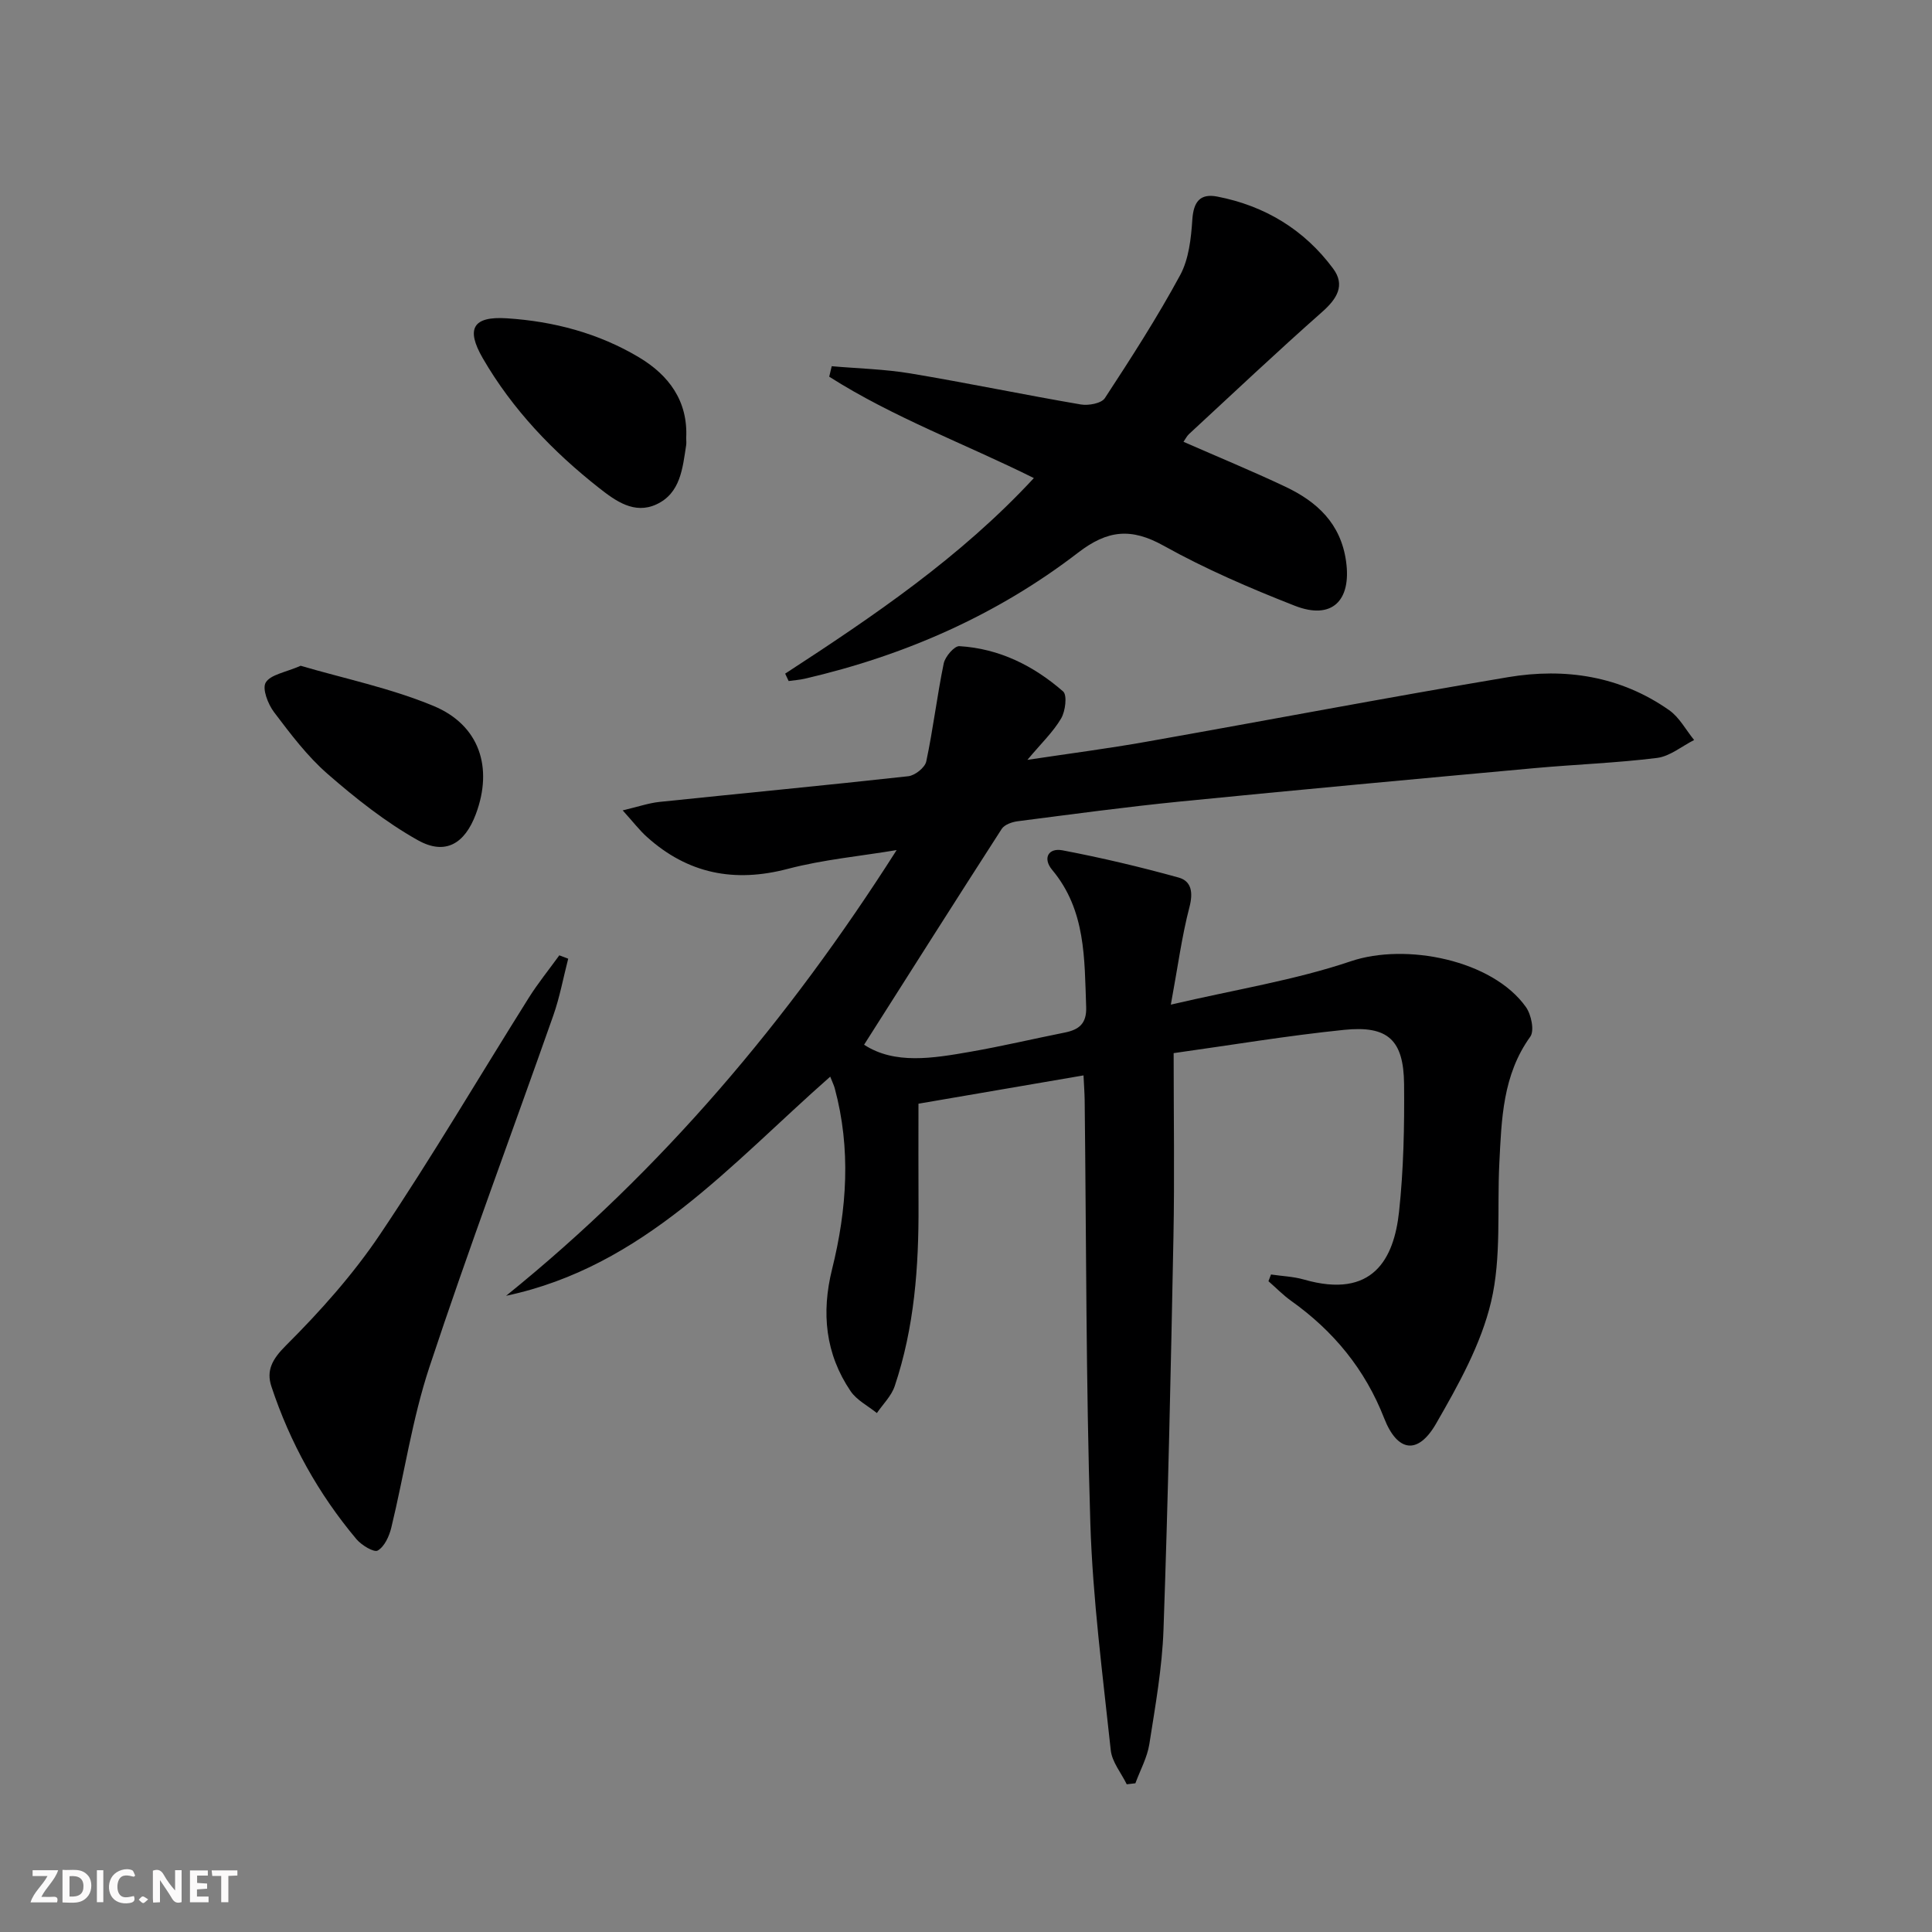 <svg enable-background="new 0 0 400 400" viewBox="0 0 400 400" xmlns="http://www.w3.org/2000/svg"><rect x="0" y="0" width="400" height="400" fill="#808080" stroke="none"/><g fill="#fbfafa"><path d="m37.59 393.81c-.92.31-1.52.05-2-.78-.7-1.2-1.52-2.34-2.47-3.78v4.59c-.55.03-.95.05-1.41.07-.03-.37-.06-.64-.06-.91 0-1.91 0-3.81 0-5.7 1.13-.41 1.77-.03 2.29.91.62 1.11 1.38 2.14 2.31 3.19v-4.2h1.35v6.61z"/><path d="m12.94 393.88v-6.75c1.9.19 3.93-.54 5.37 1.29.8 1.01.78 2.88.03 3.97-1.37 1.97-3.4 1.51-5.4 1.49m1.45-1.22c2.04.12 2.92-.58 2.89-2.21-.03-1.51-.98-2.19-2.89-2z"/><path d="m11.81 393.87h-5.49c.68-2.18 2.47-3.48 3.51-5.45h-3.08v-1.21h5.29c-.71 2.13-2.44 3.48-3.47 5.51.86 0 1.63.04 2.39-.01.79-.05 1.14.21.85 1.16"/><path d="m39.33 393.86v-6.61h3.7v1.07h-2.22v1.52c.68.04 1.34.09 2.07.13v1.07c-.72.05-1.38.09-2.1.14v1.48h2.4v1.19h-3.85z"/><path d="m27.71 388.56c-1.15-.3-2.46-.61-3.1.64-.37.73-.41 1.93-.06 2.67.63 1.35 1.99.93 3.17.68.35.94-.01 1.32-.93 1.46-1.62.25-3.05-.27-3.76-1.48-.73-1.25-.6-3.03.31-4.17.88-1.11 2.71-1.7 4-1.16.32.13.44.74.65 1.12-.1.08-.19.16-.28.24"/><path d="m49.15 387.24v1.07c-.59.02-1.17.05-1.87.08v5.44h-1.48v-5.44h-1.85c-.05-.4-.08-.73-.13-1.15z"/><path d="m20.06 387.21h1.33v6.62h-1.33z"/><path d="m30.68 393.25c-.49.38-.8.79-1.05.76-.32-.05-.6-.45-.9-.7.26-.24.51-.64.8-.67.29-.04.62.3 1.15.61"/></g><path d="m104.78 268.28c32.22-26.01 58.46-57.08 80.86-92.28-7.52 1.26-15.19 1.96-22.54 3.89-11.07 2.91-20.69 1.01-29.16-6.61-1.54-1.38-2.81-3.06-5.02-5.5 3.27-.77 5.4-1.52 7.59-1.75 17.18-1.79 34.37-3.42 51.54-5.32 1.38-.15 3.45-1.79 3.72-3.05 1.43-6.72 2.23-13.58 3.62-20.31.29-1.41 2.2-3.63 3.24-3.57 8.23.49 15.36 4.04 21.47 9.37.89.77.48 4.09-.4 5.59-1.64 2.79-4.07 5.1-6.99 8.58 8.99-1.35 16.81-2.36 24.57-3.74 24.99-4.42 49.93-9.18 74.95-13.38 11.82-1.98 23.29-.24 33.36 6.84 2.12 1.49 3.46 4.09 5.16 6.17-2.55 1.29-5 3.37-7.67 3.71-8.4 1.05-16.89 1.34-25.33 2.11-24.48 2.24-48.97 4.49-73.44 6.92-11.23 1.12-22.42 2.64-33.61 4.08-1.17.15-2.74.7-3.31 1.59-9.52 14.77-18.92 29.62-28.49 44.68 6.32 4.13 14.22 2.82 22.04 1.45 6.53-1.14 12.99-2.67 19.5-3.97 2.94-.59 4.56-1.83 4.44-5.29-.37-9.98-.04-20.02-7.04-28.39-1.99-2.38-.82-4.61 2.14-4.05 8.08 1.54 16.12 3.44 24.05 5.64 2.65.74 3.02 3.08 2.24 6.09-1.58 6.03-2.39 12.25-3.86 20.22 13.37-3.13 25.65-5.06 37.26-8.98 11.41-3.86 29.34-.26 36.25 9.47 1.11 1.56 1.8 4.9.91 6.14-5.73 7.96-5.95 17.09-6.41 26.21-.48 9.58.46 19.48-1.7 28.65-2.08 8.83-6.78 17.24-11.38 25.23-3.78 6.58-8.03 5.91-10.77-1.1-3.95-10.12-10.48-18.05-19.25-24.29-1.68-1.2-3.14-2.71-4.7-4.07.18-.46.35-.93.53-1.39 2.28.34 4.64.42 6.83 1.05 14.29 4.1 18.63-4.33 19.68-14.05.94-8.74 1.12-17.6 1.04-26.41-.09-9.14-3.33-12.17-12.41-11.24-11.68 1.19-23.28 3.14-35.3 4.82 0 13.07.2 25.54-.04 38.01-.53 27.12-1.11 54.24-2.06 81.35-.28 7.93-1.7 15.83-2.93 23.69-.44 2.79-1.9 5.42-2.89 8.12-.6.07-1.19.14-1.79.21-1.14-2.35-3.05-4.61-3.31-7.06-1.67-15.67-3.74-31.36-4.23-47.09-.91-29.12-.83-58.28-1.17-87.42-.02-1.48-.13-2.96-.24-5.2-11.37 1.95-22.4 3.84-34.17 5.86 0 7.16-.03 14.13.01 21.09.06 12.69-.86 25.26-4.93 37.38-.68 2.04-2.43 3.73-3.69 5.58-1.84-1.49-4.17-2.66-5.44-4.53-5.24-7.74-6.08-16.23-3.84-25.25 3.09-12.42 3.94-24.94.55-37.48-.17-.62-.47-1.21-.93-2.39-20.57 18.09-38.63 39.34-67.11 45.37z" fill="#000001"/><path d="m162.56 139.47c18.25-11.88 36.27-24.05 51.49-40.49-14.2-7.07-29.08-12.53-42.37-20.99.17-.72.34-1.44.52-2.17 5.45.48 10.96.6 16.33 1.5 11.78 1.97 23.47 4.41 35.24 6.42 1.59.27 4.26-.22 4.98-1.31 5.45-8.33 10.86-16.73 15.59-25.47 1.8-3.33 2.26-7.6 2.52-11.5.25-3.7 1.61-5.45 5.17-4.76 9.85 1.91 18.01 6.85 23.98 14.91 2.55 3.43.82 6.24-2.26 8.96-9.35 8.26-18.42 16.83-27.58 25.3-.46.43-.75 1.05-1.14 1.6 7.13 3.13 14.17 6.03 21.05 9.28 6.58 3.11 11.51 7.6 12.61 15.47 1.14 8.15-2.93 12.21-10.63 9.19-9.26-3.63-18.48-7.6-27.15-12.43-6.72-3.74-11.59-3.26-17.7 1.44-16.81 12.93-35.93 21.31-56.6 26.1-1.09.25-2.22.32-3.33.48-.24-.5-.48-1.02-.72-1.53z" fill="#000001"/><path d="m117.64 198.49c-1.02 3.94-1.75 7.98-3.1 11.8-8.53 24.25-17.56 48.33-25.63 72.73-3.57 10.78-5.21 22.2-7.9 33.28-.43 1.76-1.4 3.9-2.8 4.72-.77.46-3.36-1.1-4.41-2.35-7.89-9.39-13.76-19.98-17.61-31.62-1.09-3.3.16-5.64 3-8.47 7.12-7.1 13.94-14.74 19.53-23.07 10.75-16 20.53-32.65 30.79-48.98 1.91-3.03 4.19-5.83 6.29-8.74.61.24 1.22.47 1.84.7z" fill="#000001"/><path d="m142.07 90.7c0 .5.07 1.01-.01 1.49-.74 4.76-1.16 9.95-6.19 12.25-4.55 2.09-8.44-.74-11.8-3.38-9.59-7.54-17.97-16.27-24.12-26.9-3.54-6.12-2.04-8.71 4.97-8.26 9.69.62 19.01 3.08 27.39 8.09 6.17 3.69 10.15 9.04 9.76 16.71z" fill="#000001"/><path d="m62.25 137.84c8.94 2.63 18.57 4.61 27.49 8.31 9.56 3.97 12.38 12.78 8.78 22.4-2.3 6.15-6.33 8.58-12 5.41-6.71-3.76-12.89-8.67-18.71-13.74-4.21-3.67-7.67-8.28-11.07-12.77-1.26-1.66-2.5-4.88-1.72-6.14.99-1.65 4.02-2.07 7.23-3.47z" fill="#000001"/></svg>